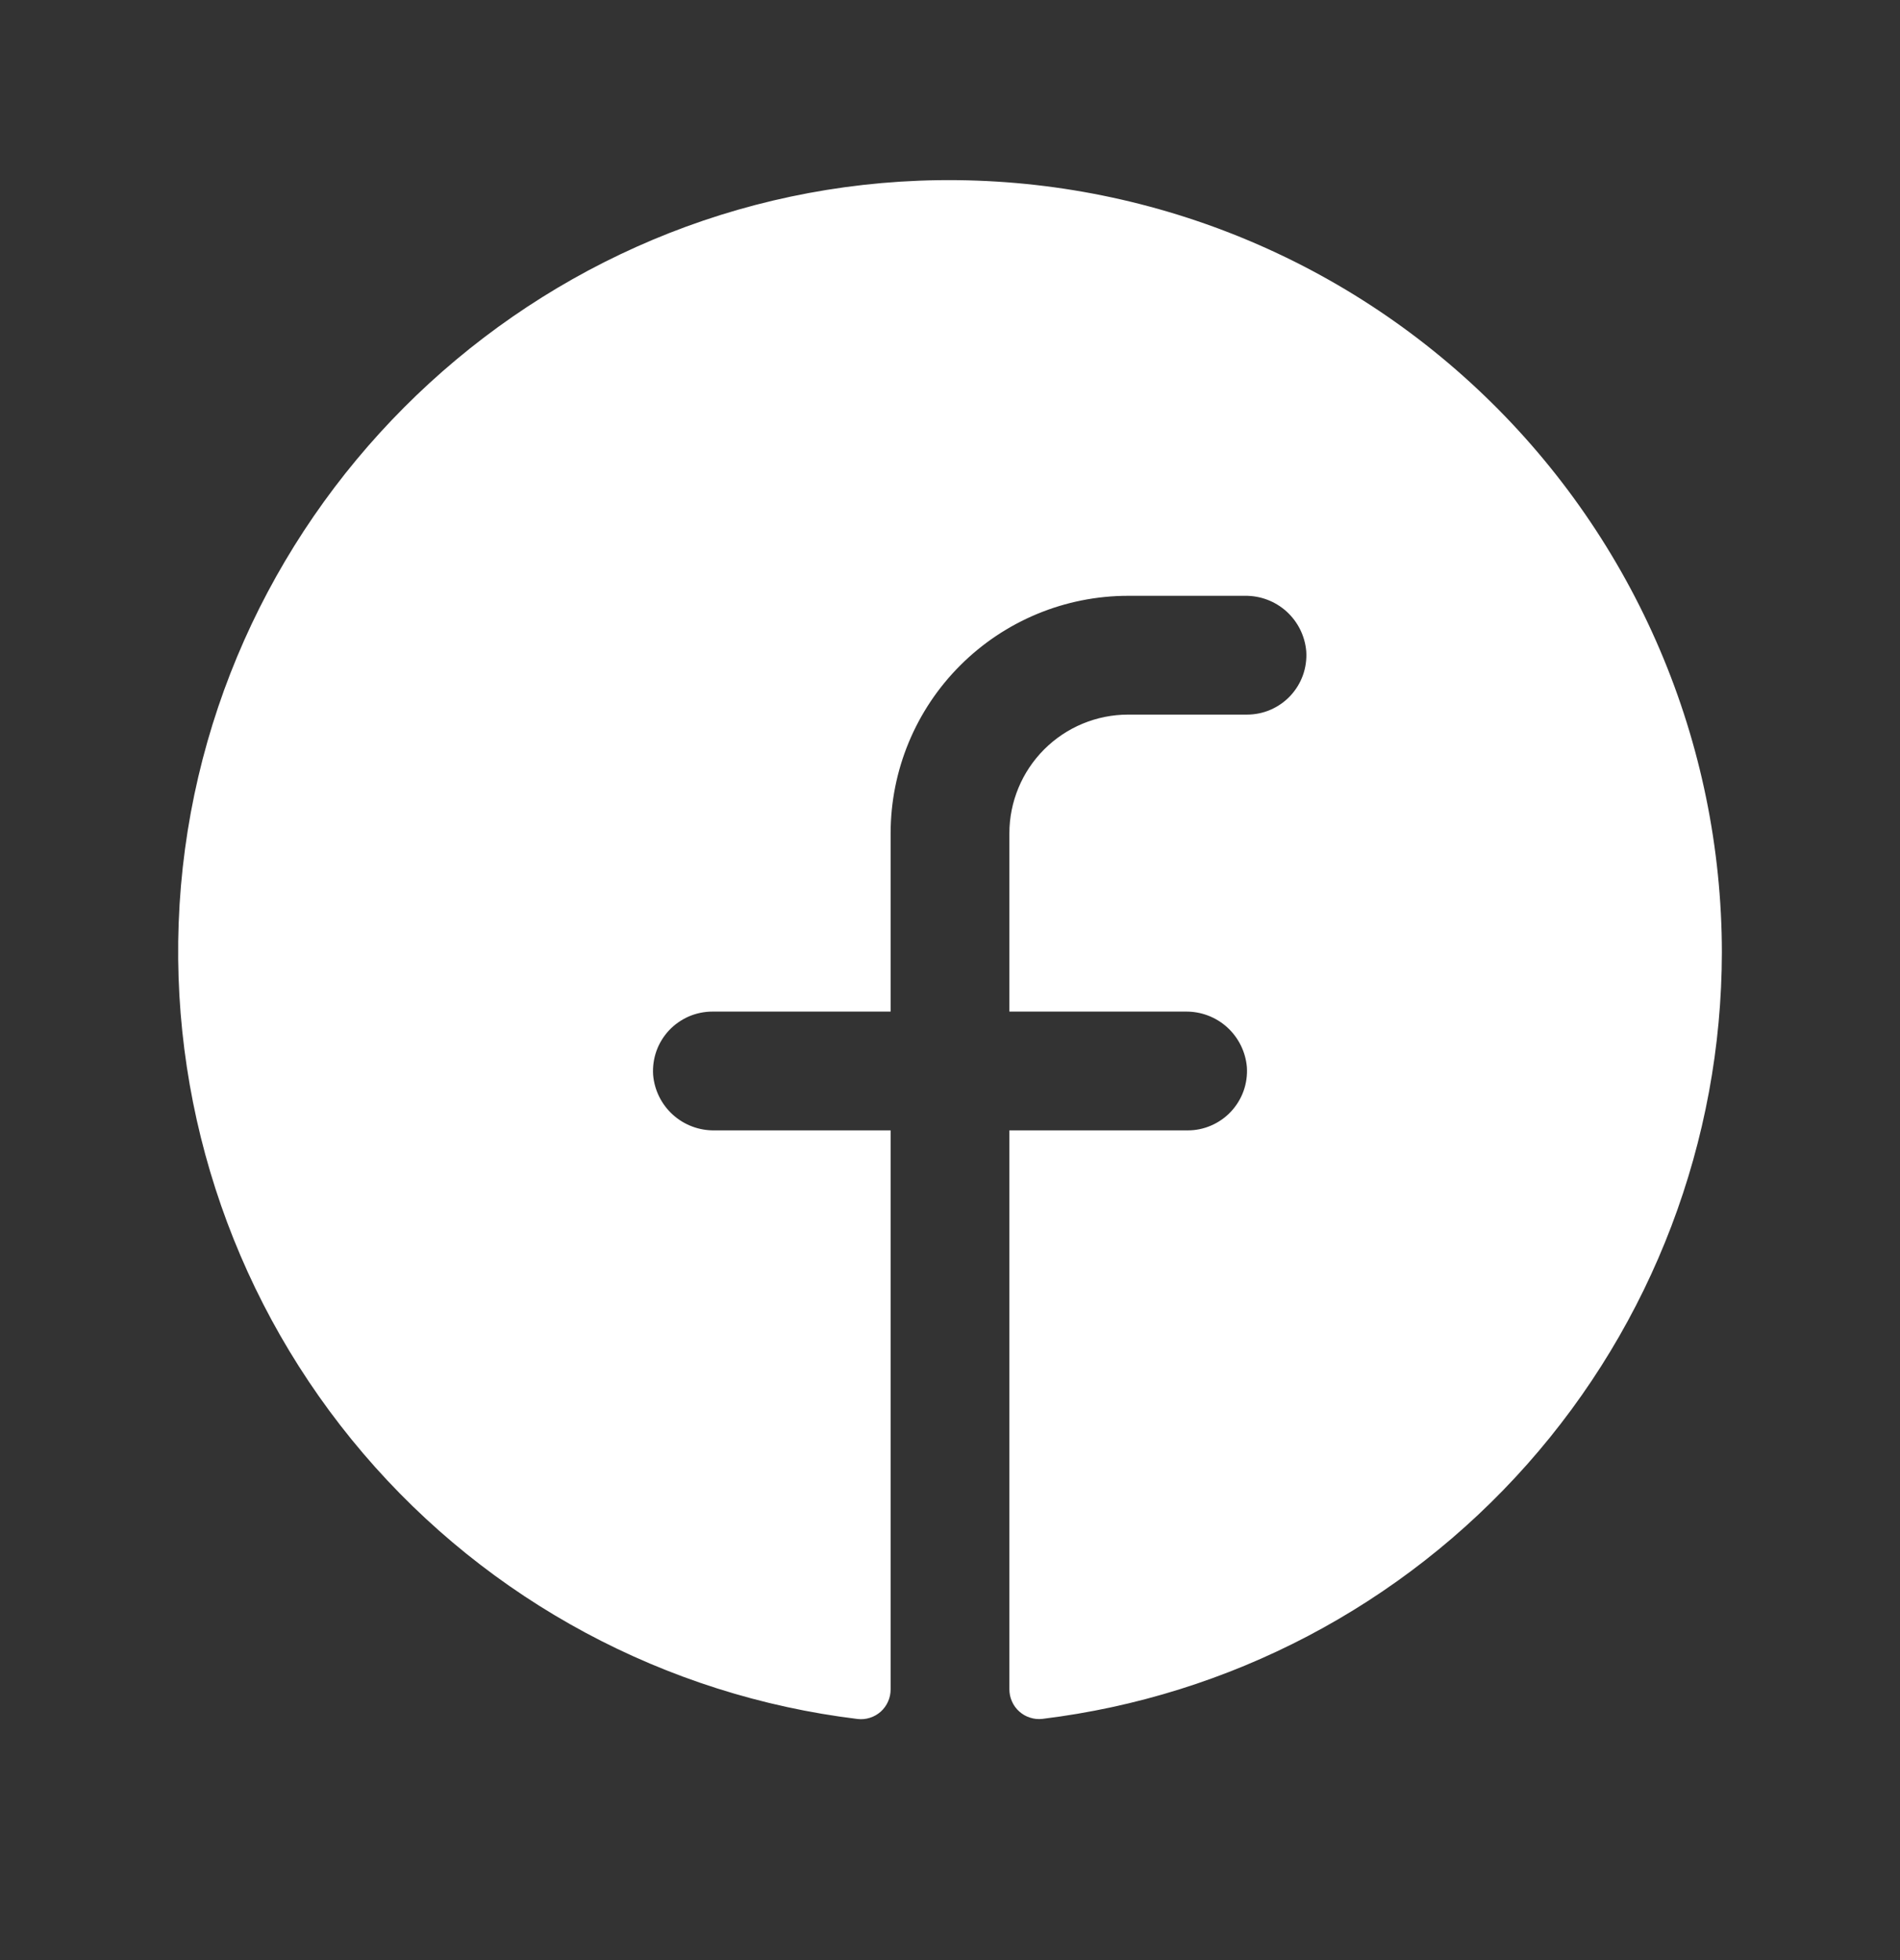 <svg width="32" height="33" viewBox="0 0 32 33" fill="none" xmlns="http://www.w3.org/2000/svg">
<rect x="0" y="0" width="32" height="33" fill="#333333" stroke="none"/>
<path d="M29 16.031C28.996 19.209 27.83 22.275 25.722 24.652C23.614 27.029 20.71 28.554 17.556 28.939C17.486 28.947 17.415 28.94 17.348 28.918C17.28 28.897 17.218 28.861 17.166 28.814C17.113 28.767 17.071 28.709 17.043 28.644C17.014 28.579 17 28.509 17 28.439V19.031H20C20.137 19.032 20.273 19.004 20.399 18.949C20.524 18.895 20.638 18.815 20.732 18.715C20.825 18.615 20.898 18.497 20.944 18.368C20.99 18.239 21.009 18.102 21 17.965C20.978 17.708 20.859 17.469 20.668 17.295C20.477 17.122 20.227 17.028 19.969 17.031H17V14.031C17 13.501 17.211 12.992 17.586 12.617C17.961 12.242 18.47 12.031 19 12.031H21C21.137 12.031 21.273 12.004 21.399 11.949C21.524 11.895 21.638 11.815 21.732 11.715C21.825 11.615 21.898 11.497 21.944 11.368C21.99 11.239 22.009 11.102 22 10.965C21.978 10.707 21.859 10.468 21.667 10.294C21.475 10.121 21.225 10.027 20.966 10.031H19C17.939 10.031 16.922 10.453 16.172 11.203C15.421 11.953 15 12.97 15 14.031V17.031H12C11.863 17.031 11.727 17.059 11.601 17.113C11.476 17.168 11.362 17.247 11.268 17.347C11.175 17.447 11.102 17.565 11.056 17.694C11.01 17.823 10.991 17.961 11 18.098C11.022 18.355 11.141 18.595 11.333 18.768C11.525 18.941 11.775 19.035 12.034 19.031H15V28.441C15 28.512 14.986 28.582 14.957 28.646C14.929 28.711 14.887 28.768 14.835 28.816C14.782 28.863 14.72 28.899 14.653 28.92C14.586 28.942 14.515 28.949 14.445 28.941C11.207 28.547 8.234 26.951 6.117 24.47C3.999 21.988 2.89 18.802 3.009 15.543C3.259 8.792 8.726 3.305 15.481 3.042C17.23 2.975 18.975 3.26 20.611 3.882C22.247 4.504 23.74 5.45 25.002 6.663C26.264 7.875 27.269 9.33 27.956 10.94C28.643 12.549 28.998 14.281 29 16.031Z" fill="white"/>
</svg>
